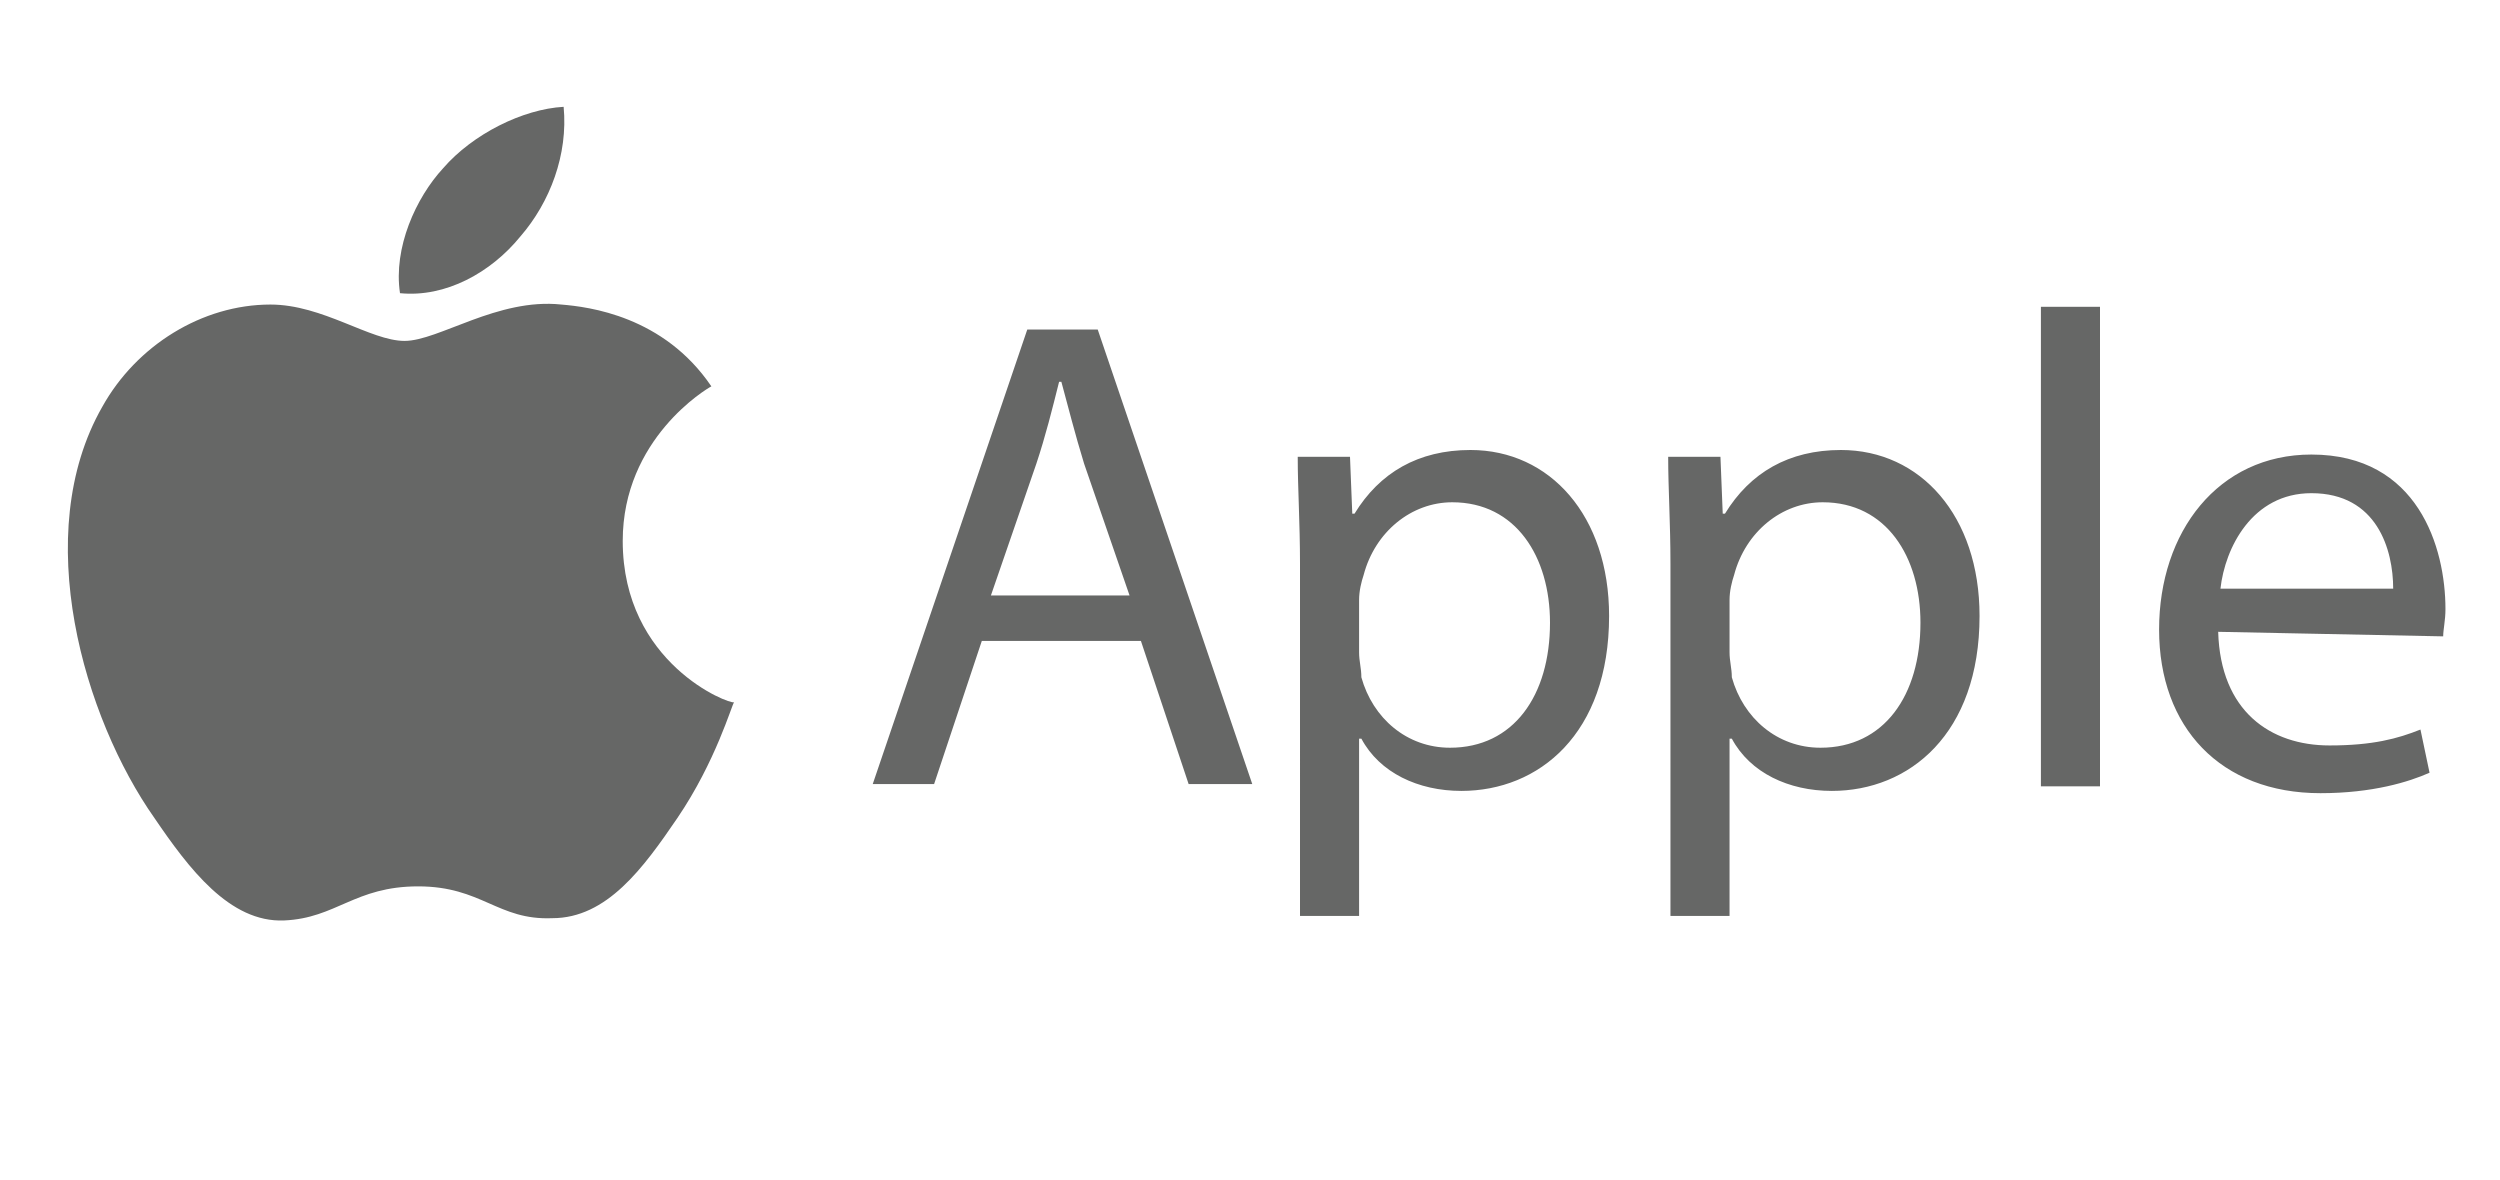 <?xml version="1.0" encoding="UTF-8"?> <svg xmlns="http://www.w3.org/2000/svg" xmlns:xlink="http://www.w3.org/1999/xlink" version="1.1" id="Layer_1" x="0px" y="0px" width="110px" height="51.9px" viewBox="0 0 110 51.9" style="enable-background:new 0 0 110 51.9;" xml:space="preserve"> <style type="text/css"> .st0{fill:#666766;} </style> <path class="st0" d="M27.4,23.8c0-4.5,3.7-6.7,3.9-6.8c-2.1-3.1-5.4-3.5-6.6-3.6c-2.8-0.3-5.4,1.6-6.9,1.6s-3.6-1.6-5.9-1.6 c-3,0-5.9,1.8-7.4,4.5C1.3,23.5,3.7,31.6,6.8,36c1.5,2.2,3.3,4.6,5.7,4.5c2.3-0.1,3.1-1.5,5.9-1.5s3.5,1.5,5.9,1.4 c2.4,0,4-2.2,5.5-4.4c1.7-2.5,2.4-5,2.5-5.1C32.1,31,27.4,29.2,27.4,23.8"></path> <path class="st0" d="M22.9,10.4c1.3-1.5,2.1-3.6,1.9-5.7c-1.8,0.1-4,1.2-5.3,2.7c-1.2,1.3-2.2,3.5-1.9,5.5 C19.6,13.1,21.6,12,22.9,10.4 M43.2,28.2l-2.1,6.3h-2.7l6.8-20h3.1l6.8,20h-2.8l-2.1-6.3H43.2z M49.7,26.2l-2-5.8 c-0.4-1.3-0.7-2.5-1-3.6h-0.1c-0.3,1.2-0.6,2.4-1,3.6l-2,5.8H49.7z M57.2,24.8c0-1.8-0.1-3.3-0.1-4.7h2.3l0.1,2.5h0.1 c1.1-1.8,2.8-2.8,5.1-2.8c3.5,0,6.1,2.9,6.1,7.3c0,5.2-3.1,7.7-6.5,7.7c-1.9,0-3.6-0.8-4.4-2.3h-0.1v7.8h-2.6 C57.2,40.3,57.2,24.8,57.2,24.8z M59.8,28.7c0,0.4,0.1,0.7,0.1,1.1c0.5,1.8,2,3.1,3.9,3.1c2.8,0,4.4-2.3,4.4-5.5 c0-2.9-1.5-5.3-4.3-5.3c-1.8,0-3.4,1.3-3.9,3.2c-0.1,0.3-0.2,0.7-0.2,1.1L59.8,28.7L59.8,28.7z M73.5,24.8c0-1.8-0.1-3.3-0.1-4.7 h2.3l0.1,2.5h0.1c1.1-1.8,2.8-2.8,5.1-2.8c3.5,0,6.1,2.9,6.1,7.3c0,5.2-3.1,7.7-6.5,7.7c-1.9,0-3.6-0.8-4.4-2.3h-0.1v7.8h-2.6V24.8z M76.1,28.7c0,0.4,0.1,0.7,0.1,1.1c0.5,1.8,2,3.1,3.9,3.1c2.8,0,4.4-2.3,4.4-5.5c0-2.9-1.5-5.3-4.3-5.3c-1.8,0-3.4,1.3-3.9,3.2 c-0.1,0.3-0.2,0.7-0.2,1.1V28.7L76.1,28.7z M89.8,13.5h2.6v21.1h-2.6V13.5z M97.6,27.8c0.1,3.5,2.3,5,4.9,5c1.9,0,3-0.3,4-0.7 l0.4,1.9c-0.9,0.4-2.5,0.9-4.8,0.9c-4.4,0-7.1-2.9-7.1-7.2s2.6-7.7,6.7-7.7c4.7,0,5.9,4.1,5.9,6.8c0,0.5-0.1,0.9-0.1,1.2L97.6,27.8 L97.6,27.8z M105.3,25.9c0-1.7-0.7-4.2-3.6-4.2c-2.6,0-3.8,2.4-4,4.2C97.7,25.9,105.3,25.9,105.3,25.9z"></path> </svg> 